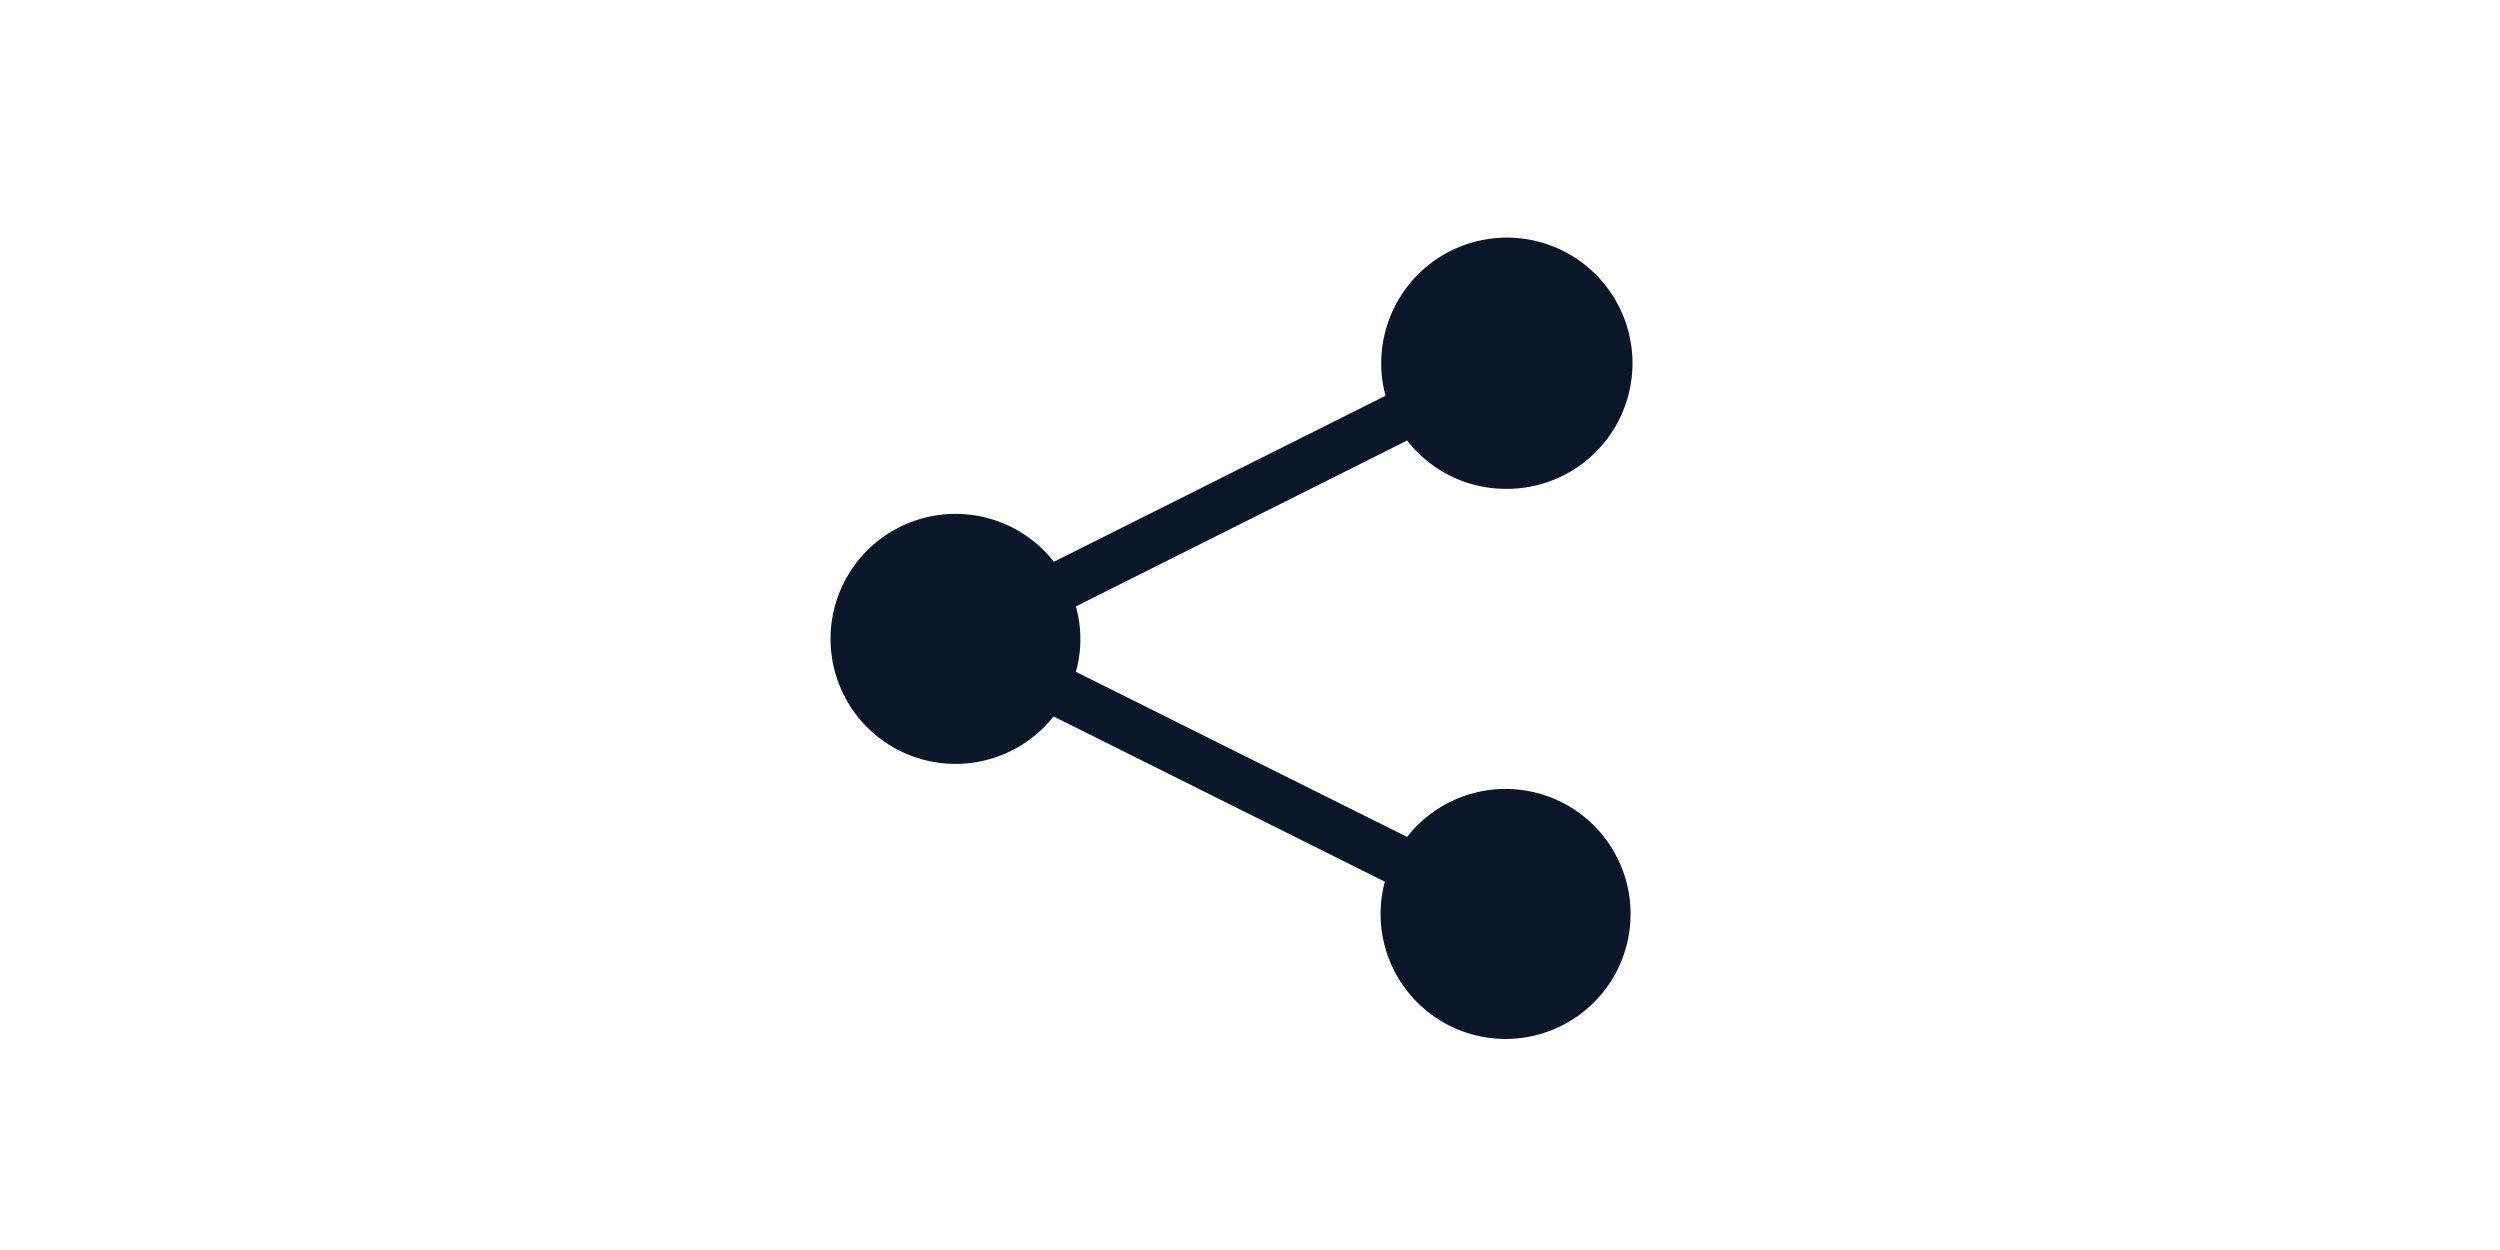 <svg xmlns="http://www.w3.org/2000/svg" preserveAspectRatio="none" height="200" width="400"  xmlns:v="https://vecta.io/nano"><path d="M240.992 78.219a20.1 20.1 0 1 0-19.31-14.9l-53.06 26.56a20 20 0 1 0-.05 24.75l53 26.44a20 20 0 1 0 3.57-7.16l-53-26.42a19.42 19.42 0 0 0 0-10.46l53-26.55a20 20 0 0 0 15.85 7.74z" fill="#0b1728"/></svg>